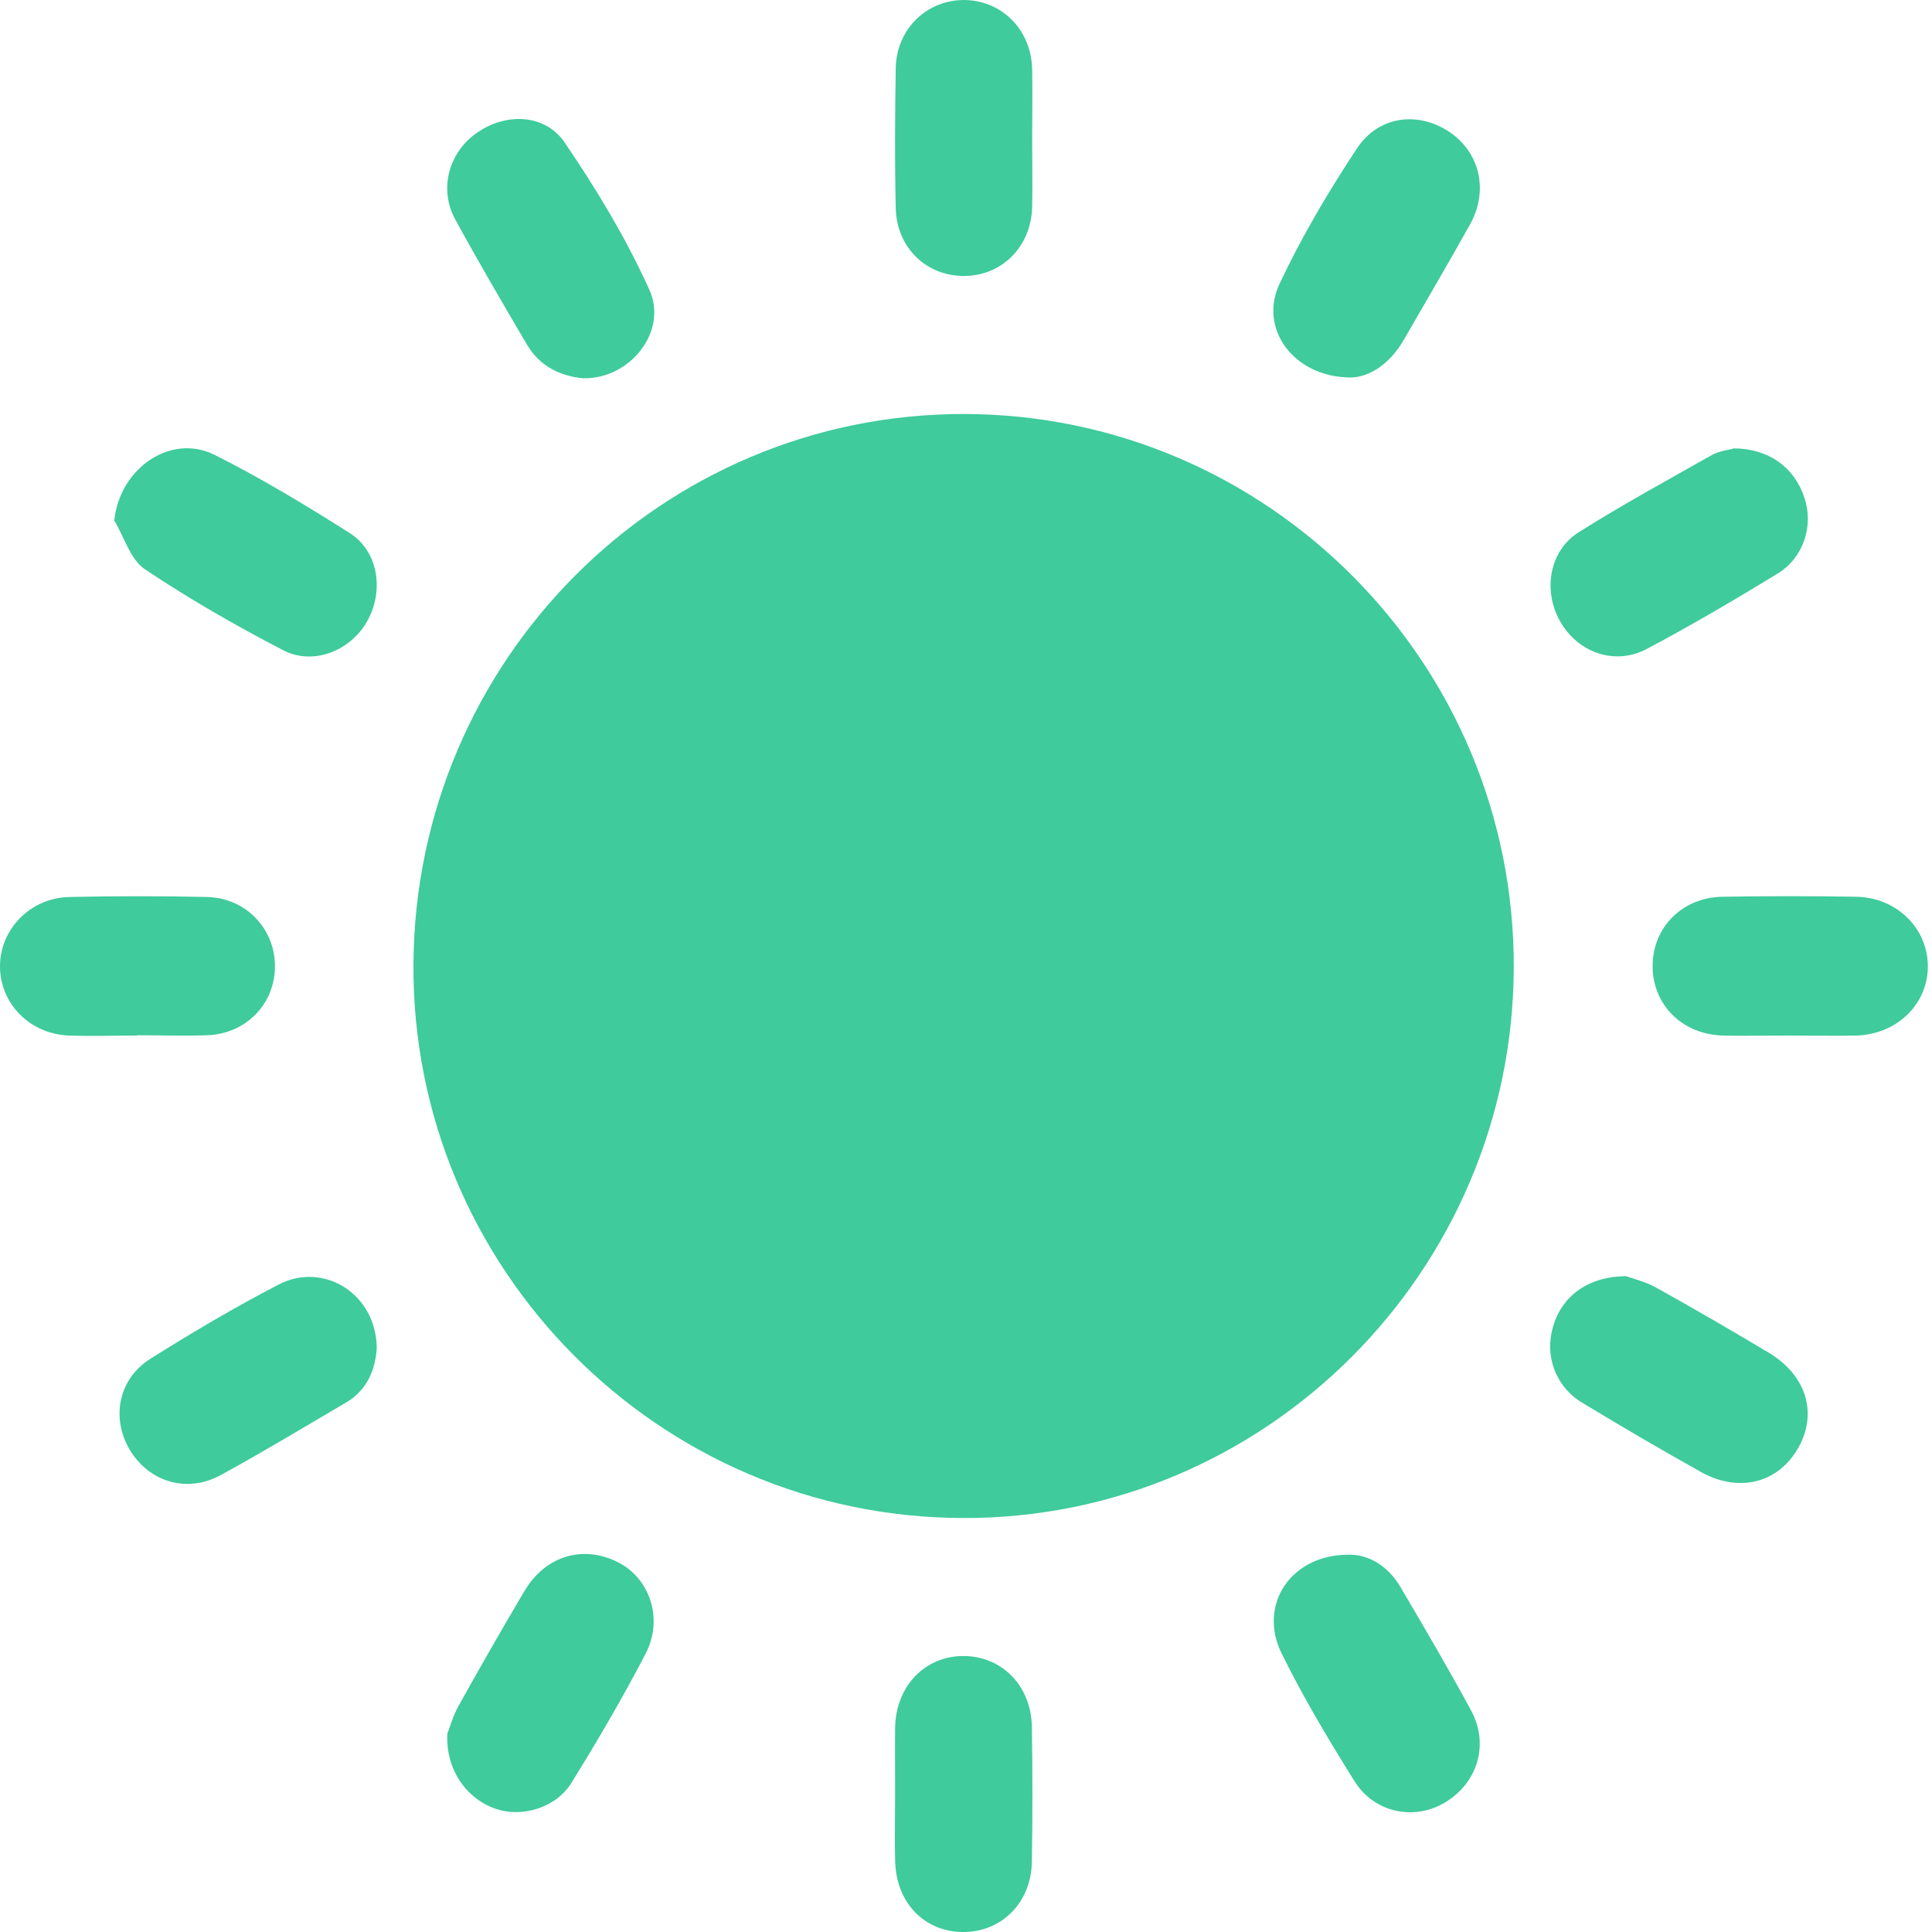 <svg width="25" height="25" viewBox="0 0 25 25" fill="none" xmlns="http://www.w3.org/2000/svg">
<path d="M19.588 12.524C19.574 16.455 16.373 19.657 12.459 19.643C8.521 19.633 5.326 16.411 5.35 12.476C5.374 8.535 8.558 5.354 12.476 5.357C16.41 5.364 19.602 8.579 19.588 12.524Z" fill="#3FCB9B"/>
<path d="M1.772 13.4C1.48 13.4 1.188 13.41 0.896 13.4C0.394 13.383 0.007 12.996 8.64812e-05 12.517C-0.007 12.032 0.387 11.617 0.9 11.607C1.494 11.594 2.088 11.594 2.682 11.607C3.184 11.621 3.558 12.018 3.558 12.504C3.558 12.992 3.181 13.38 2.679 13.396C2.377 13.407 2.074 13.396 1.772 13.396V13.4Z" fill="#3FCB9B"/>
<path d="M23.137 13.4C22.855 13.4 22.573 13.406 22.291 13.4C21.765 13.383 21.385 13.002 21.385 12.5C21.385 12.001 21.768 11.611 22.291 11.604C22.865 11.594 23.439 11.594 24.016 11.604C24.535 11.611 24.936 12.001 24.946 12.486C24.956 12.986 24.552 13.386 24.016 13.4C23.724 13.406 23.432 13.4 23.14 13.4H23.137Z" fill="#3FCB9B"/>
<path d="M7.55 4.895C7.255 4.868 6.986 4.743 6.82 4.461C6.504 3.925 6.189 3.385 5.89 2.838C5.676 2.444 5.808 1.969 6.172 1.718C6.545 1.456 7.054 1.47 7.309 1.847C7.72 2.451 8.103 3.086 8.402 3.748C8.647 4.288 8.154 4.906 7.547 4.895H7.55Z" fill="#3FCB9B"/>
<path d="M17.473 4.885C16.733 4.879 16.285 4.247 16.557 3.673C16.842 3.066 17.188 2.482 17.558 1.922C17.837 1.497 18.352 1.436 18.756 1.708C19.15 1.973 19.266 2.468 19.021 2.906C18.743 3.405 18.451 3.901 18.166 4.396C17.986 4.709 17.721 4.882 17.477 4.885H17.473Z" fill="#3FCB9B"/>
<path d="M22.427 5.802C22.889 5.802 23.221 6.05 23.35 6.443C23.469 6.803 23.34 7.214 23.004 7.421C22.447 7.761 21.884 8.093 21.306 8.399C20.892 8.616 20.417 8.443 20.189 8.042C19.962 7.642 20.047 7.129 20.427 6.888C20.987 6.535 21.571 6.216 22.148 5.89C22.25 5.832 22.376 5.822 22.43 5.805L22.427 5.802Z" fill="#3FCB9B"/>
<path d="M1.479 6.732C1.55 6.057 2.212 5.602 2.779 5.887C3.38 6.189 3.96 6.539 4.527 6.899C4.894 7.133 4.972 7.639 4.755 8.032C4.541 8.419 4.059 8.616 3.668 8.416C3.054 8.097 2.449 7.751 1.876 7.367C1.686 7.241 1.608 6.949 1.479 6.736V6.732Z" fill="#3FCB9B"/>
<path d="M5.792 22.424C5.82 22.356 5.86 22.206 5.932 22.077C6.21 21.578 6.495 21.079 6.787 20.587C7.062 20.125 7.554 19.986 8.006 20.22C8.41 20.431 8.586 20.947 8.356 21.395C8.06 21.965 7.734 22.522 7.395 23.069C7.191 23.398 6.75 23.523 6.41 23.405C6.027 23.269 5.762 22.889 5.789 22.424H5.792Z" fill="#3FCB9B"/>
<path d="M17.45 20.118C17.701 20.112 17.956 20.254 18.122 20.536C18.434 21.066 18.743 21.592 19.035 22.132C19.276 22.576 19.117 23.079 18.689 23.33C18.292 23.561 17.779 23.456 17.525 23.045C17.189 22.508 16.863 21.962 16.584 21.395C16.275 20.77 16.7 20.115 17.453 20.118H17.45Z" fill="#3FCB9B"/>
<path d="M4.875 17.453C4.855 17.718 4.757 17.983 4.478 18.149C3.938 18.465 3.405 18.788 2.859 19.086C2.421 19.327 1.932 19.178 1.681 18.764C1.433 18.349 1.531 17.837 1.956 17.576C2.492 17.239 3.039 16.917 3.599 16.625C4.196 16.313 4.879 16.754 4.875 17.457V17.453Z" fill="#3FCB9B"/>
<path d="M21.038 16.513C21.12 16.543 21.286 16.581 21.432 16.662C21.924 16.937 22.413 17.219 22.892 17.507C23.381 17.803 23.523 18.295 23.265 18.743C23.007 19.191 22.502 19.32 22.013 19.049C21.497 18.76 20.984 18.461 20.475 18.152C20.125 17.942 19.983 17.538 20.098 17.161C20.213 16.771 20.546 16.52 21.035 16.513H21.038Z" fill="#3FCB9B"/>
<path d="M13.356 1.803C13.356 2.095 13.363 2.387 13.356 2.679C13.343 3.191 12.966 3.568 12.48 3.571C11.988 3.575 11.601 3.205 11.591 2.692C11.577 2.088 11.581 1.484 11.591 0.879C11.601 0.373 11.995 -0.003 12.48 2.2756e-05C12.966 0.007 13.343 0.384 13.356 0.893C13.363 1.195 13.356 1.497 13.356 1.799V1.803Z" fill="#3FCB9B"/>
<path d="M11.583 23.198C11.583 22.916 11.58 22.634 11.583 22.352C11.593 21.819 11.967 21.432 12.459 21.429C12.958 21.425 13.342 21.809 13.352 22.339C13.362 22.922 13.362 23.506 13.352 24.09C13.345 24.62 12.961 25.003 12.459 25C11.957 24.997 11.593 24.616 11.583 24.077C11.576 23.785 11.583 23.493 11.583 23.201V23.198Z" fill="#3FCB9B"/>
</svg>